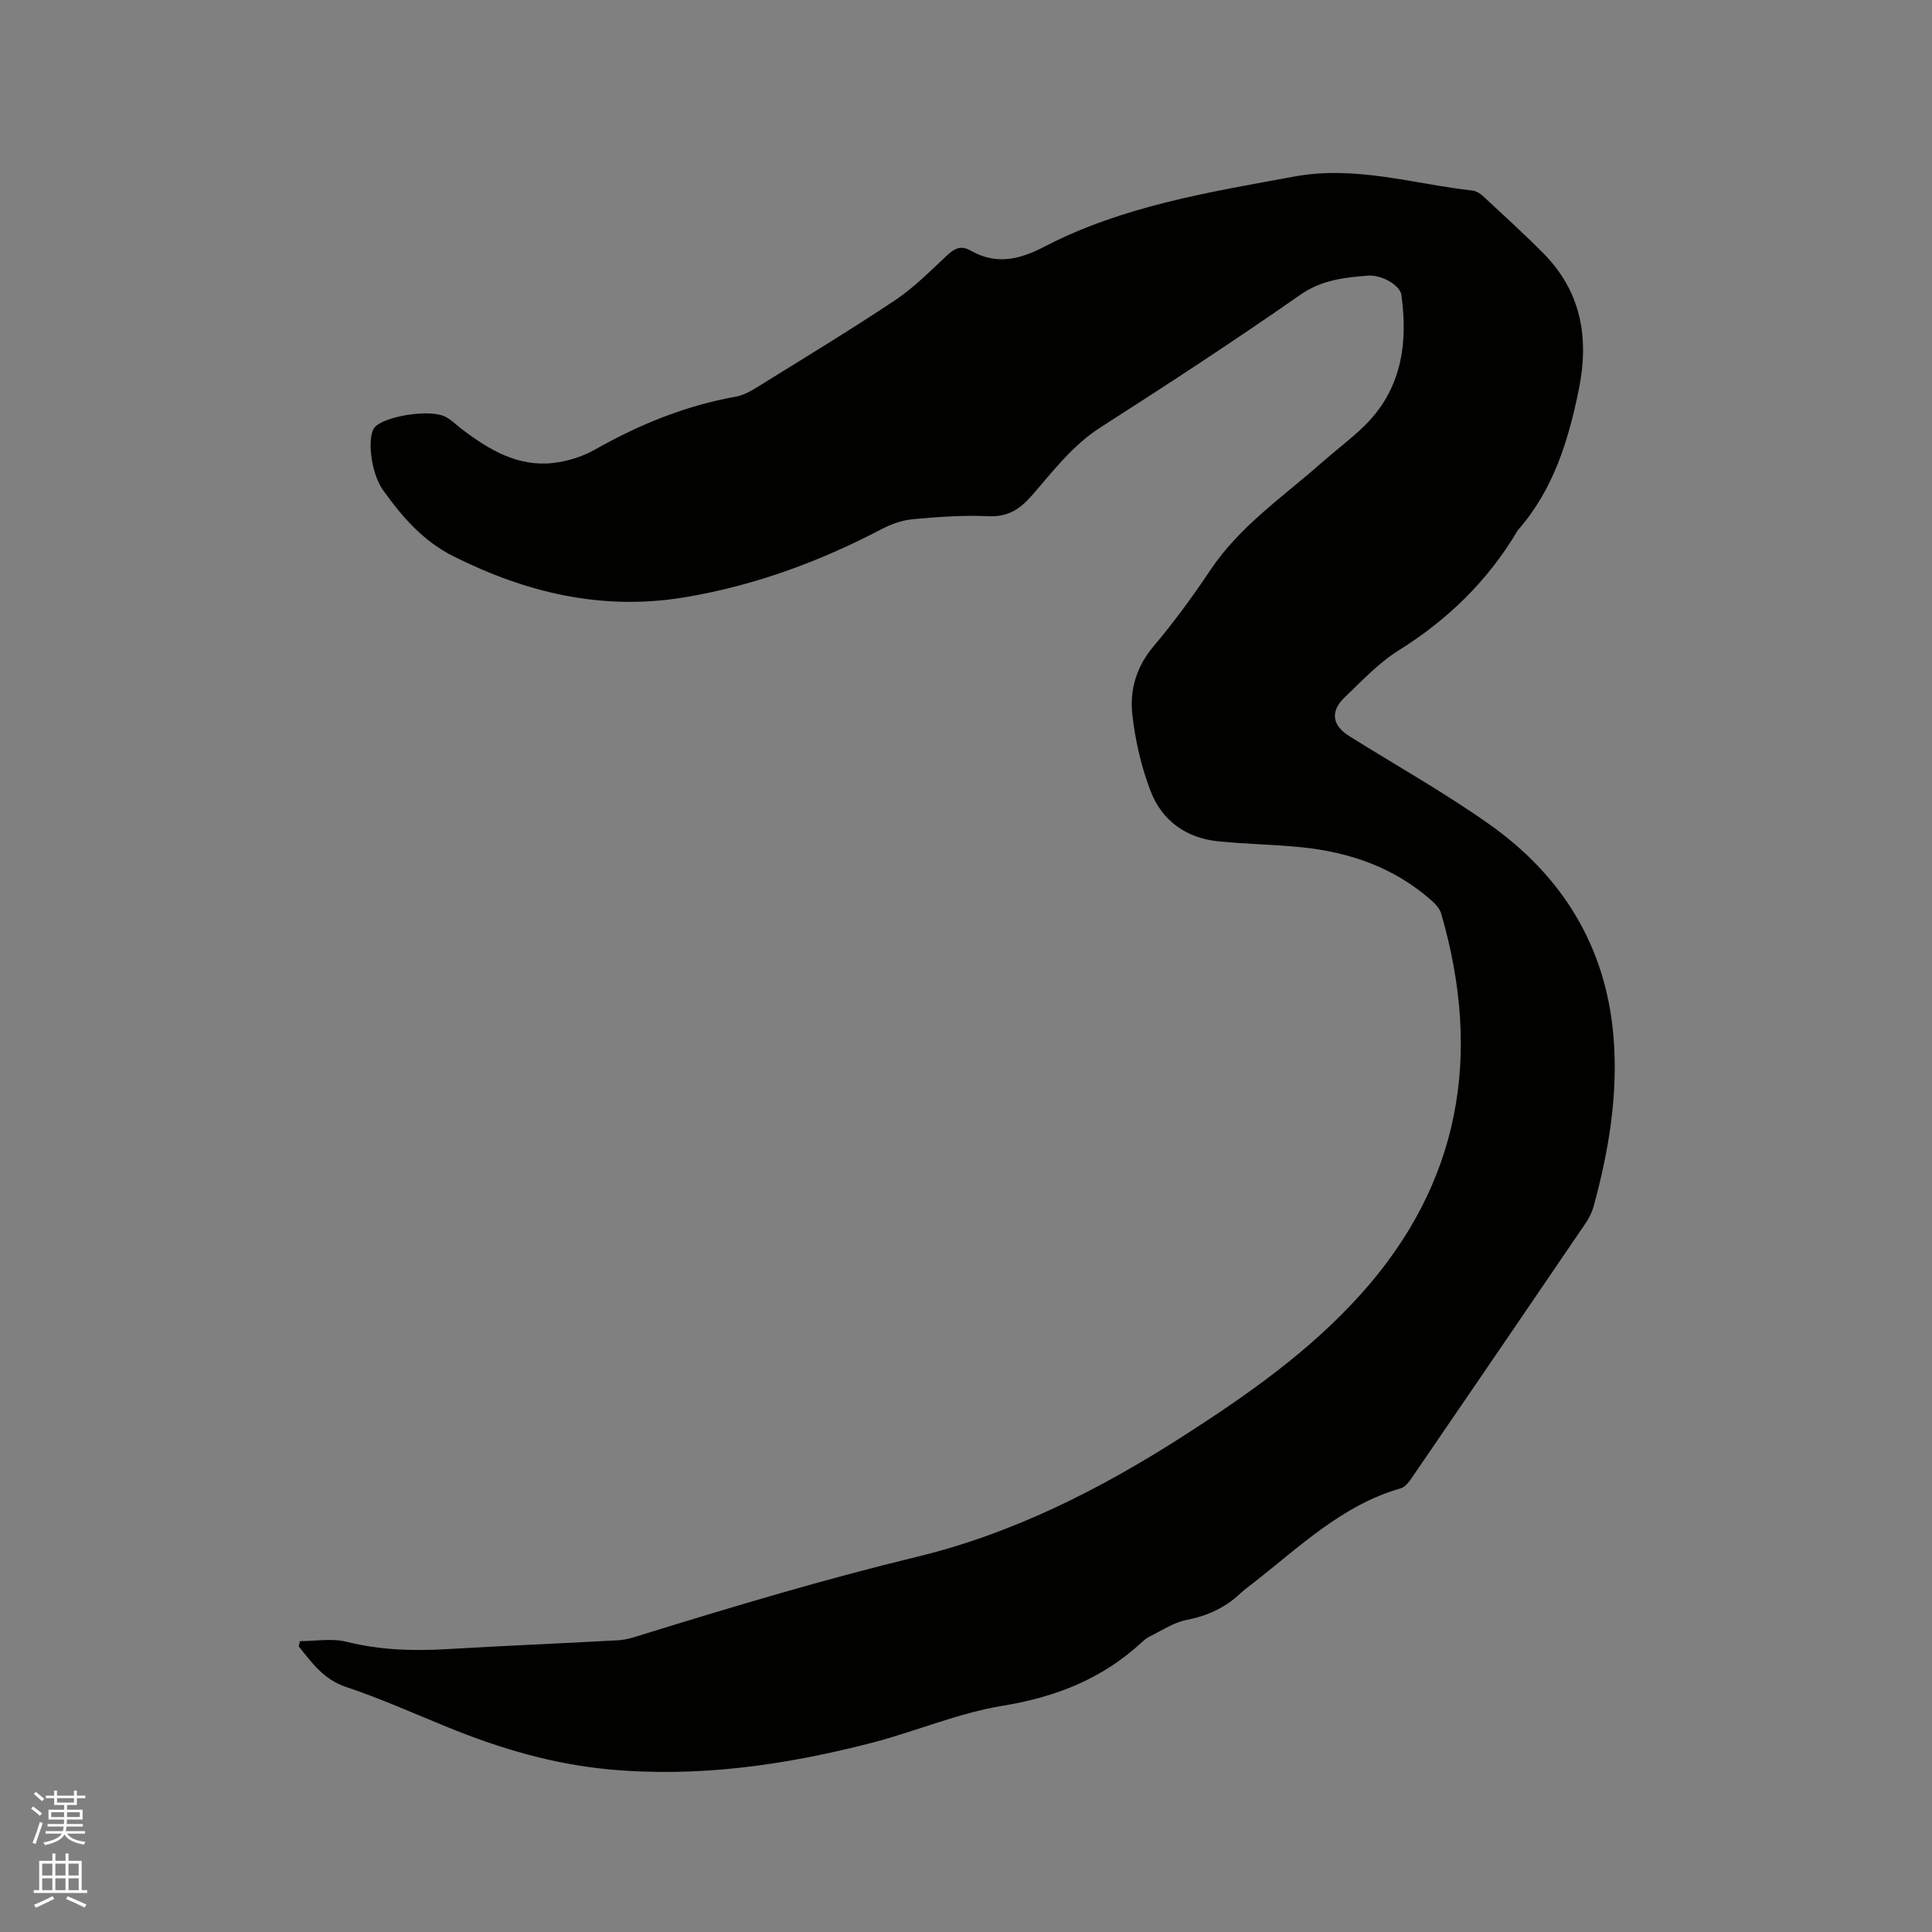 <svg enable-background="new 0 0 400 400" viewBox="0 0 400 400" xmlns="http://www.w3.org/2000/svg"><rect x="0" y="0" width="400" height="400" fill="#808080" stroke="none"/><path d="m6.44 374.46.42-.45c.65.47 1.27.95 1.85 1.44l-.45.49c-.65-.56-1.25-1.06-1.82-1.48m.93 7.33-.63-.26c.55-1.36 1.05-2.8 1.52-4.33.19.1.38.19.59.27-.46 1.29-.95 2.73-1.48 4.32m-.38-10.38.44-.42c.43.34 1.01.82 1.74 1.44l-.49.49c-.53-.51-1.09-1.01-1.69-1.51m2.5.35h1.72v-1.04h.59v1.04h3.52v-1.04h.59v1.04h1.75v.53h-1.75v1.42h-2.03v.97h3.22v2.03h-3.24c0 .35-.01.66-.03.93h3.32v.53h-3.37c-.03.27-.08.58-.15.94h3.96v.53h-3.71c.67.92 1.93 1.48 3.79 1.68-.13.24-.23.44-.29.59-2.13-.38-3.48-1.08-4.04-2.12-.43.97-1.77 1.72-4.03 2.23-.09-.19-.2-.37-.33-.55 2.1-.42 3.37-1.03 3.81-1.83h-3.36v-.53h3.58c.08-.29.13-.61.16-.94h-3.33v-.53h3.39c.02-.27.04-.58.04-.93h-3.23v-2.03h3.25v-.97h-2.07v-1.42h-1.73zm1.12 3.44v1h2.65c.01-.3.02-.44.01-.4v-.25-.35zm1.19-2h3.52v-.91h-3.52zm4.71 2h-2.63v.59c0 .15-.01.28-.01.4h2.64z" fill="#fbfcfa"/><path d="m13.56 383.74h.63v1.52h2.72v6.07h1.13v.6h-11.06v-.6h1.13v-6.07h2.73v-1.52h.63v1.52h2.1v-1.52zm-2.69 8.83.38.56c-1.24.63-2.53 1.25-3.85 1.85-.1-.21-.21-.42-.34-.63 1.36-.55 2.63-1.15 3.81-1.78m-2.13-4.27h2.1v-2.45h-2.1zm0 3.04h2.1v-2.46h-2.1zm2.72-3.04h2.1v-2.45h-2.1zm0 3.04h2.1v-2.46h-2.1zm6.07 3.6c-1.41-.71-2.7-1.3-3.86-1.78l.35-.56c1.45.62 2.75 1.19 3.88 1.72zm-1.25-9.09h-2.1v2.45h2.1zm-2.09 5.49h2.1v-2.46h-2.1z" fill="#fbfcfa"/><path d="m62.08 339.78c3.23 0 6.62-.63 9.66.13 7 1.75 13.98 1.94 21.09 1.51 11.74-.7 23.49-1.16 35.23-1.83 1.76-.1 3.51-.72 5.22-1.25 18.71-5.77 37.43-11.39 56.49-16 19.94-4.82 38.11-14.04 55.3-25.08 13.21-8.48 26.07-17.5 36.66-29.29 20.72-23.05 25.12-49.59 16.66-78.8-.3-1.02-1.17-1.99-2-2.72-7.67-6.8-16.87-10-26.88-11.03-5.78-.59-11.63-.65-17.41-1.25-6.55-.68-11.51-4.28-13.84-10.28-1.97-5.06-3.21-10.53-3.82-15.93-.58-5.08.82-9.92 4.38-14.14 4.23-5.01 8.13-10.34 11.78-15.8 6.09-9.1 15.02-15.15 23.02-22.21 2.86-2.52 5.94-4.82 8.68-7.46 7.83-7.54 9.24-17.04 7.85-27.26-.27-2.01-4.04-4.24-6.95-4.02-4.9.38-9.57.88-14.01 3.98-13.55 9.46-27.4 18.51-41.32 27.42-5.79 3.71-9.8 9.02-14.15 14.03-2.53 2.9-5.01 4.57-9.1 4.38-5.17-.25-10.39.14-15.55.61-2.23.2-4.54 1.01-6.54 2.06-12.95 6.78-26.5 11.76-40.95 14.14-16.89 2.78-32.55-.94-47.65-8.49-6.36-3.18-10.69-8.22-14.64-13.74-2.54-3.56-3.35-11.09-1.7-13.01 1.86-2.17 10.86-3.76 14.32-2.3 1.41.6 2.56 1.84 3.82 2.79 5.6 4.22 11.54 7.77 18.89 6.9 2.96-.35 6.05-1.33 8.64-2.8 9.11-5.17 18.65-9.03 28.99-10.9 1.41-.25 2.81-.93 4.04-1.69 9.72-6.03 19.52-11.96 29.04-18.3 3.93-2.62 7.31-6.09 10.8-9.33 1.5-1.38 2.84-2.07 4.76-.97 5.29 3.03 10.08 1.96 15.38-.8 16.2-8.41 34.02-11.25 51.76-14.51 12.66-2.32 24.58 1.54 36.81 2.91.77.09 1.6.6 2.19 1.14 4.2 3.9 8.44 7.75 12.47 11.81 7.88 7.94 9.55 17.55 7.38 28.21-2.15 10.6-5.26 20.74-12.56 29.09-.07.08-.13.17-.18.26-6.12 10.3-14.4 18.35-24.58 24.71-4.16 2.6-7.64 6.35-11.23 9.78-2.96 2.84-2.48 5.77.98 7.93 9.7 6.07 19.72 11.69 29.05 18.29 14.99 10.6 24.06 25.13 25.67 43.68 1.05 12.06-.93 23.88-4.11 35.5-.33 1.19-.93 2.36-1.63 3.39-11.92 17.53-23.87 35.03-35.85 52.52-.63.93-1.45 2.1-2.41 2.37-12.15 3.48-20.95 12.12-30.52 19.58-.92.72-1.88 1.4-2.72 2.2-3.17 2.99-6.87 4.65-11.19 5.5-2.68.53-5.13 2.23-7.66 3.45-.56.27-1.06.71-1.53 1.14-8.18 7.58-17.82 11.37-28.87 13.17-9.22 1.51-18.04 5.34-27.16 7.69-17.84 4.6-35.89 7.2-54.42 5.46-11.64-1.09-22.61-4.37-33.35-8.75-6.96-2.84-13.84-5.92-20.96-8.3-4.64-1.55-7.07-5-9.79-8.4.08-.35.15-.72.22-1.09z" fill="#010100"/></svg>
